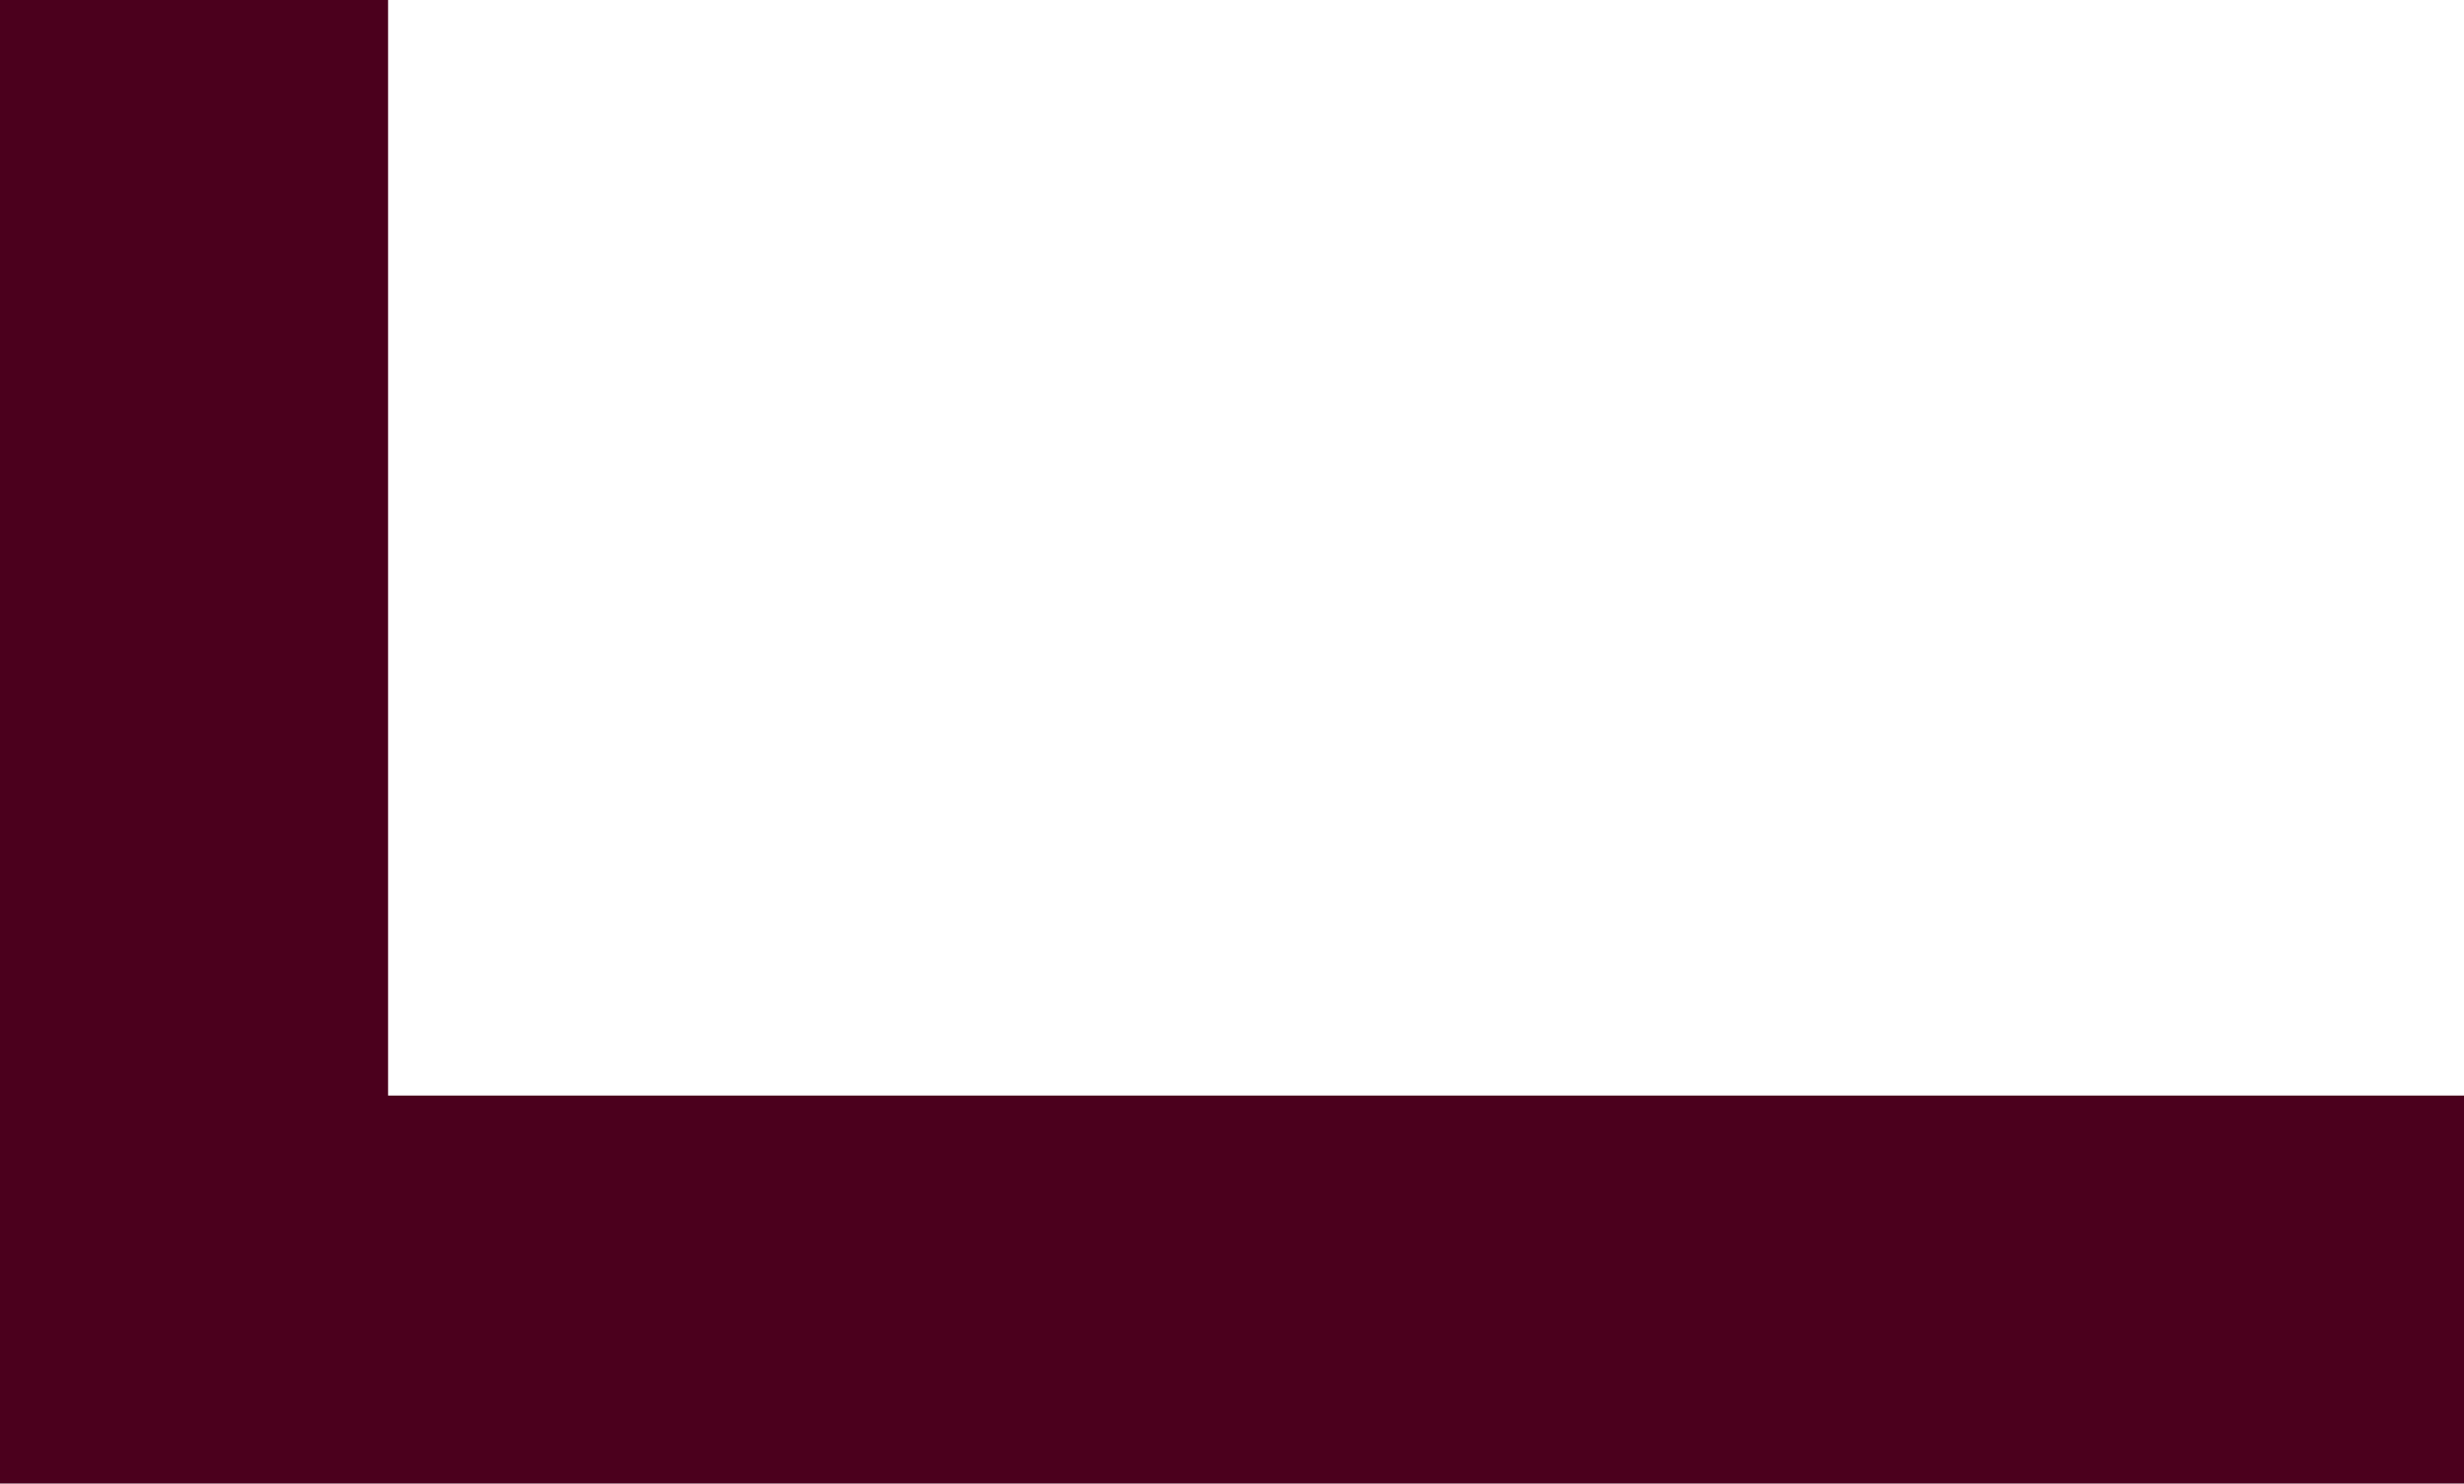 <!-- Generator: Adobe Illustrator 22.1.0, SVG Export Plug-In  -->
<svg version="1.1"
	 xmlns="http://www.w3.org/2000/svg" xmlns:xlink="http://www.w3.org/1999/xlink" xmlns:a="http://ns.adobe.com/AdobeSVGViewerExtensions/3.0/"
	 x="0px" y="0px" width="133.333px" height="80.296px" viewBox="0 0 133.333 80.296"
	 style="enable-background:new 0 0 133.333 80.296;" xml:space="preserve">
<style type="text/css">
	.st0{fill:#4B001D;}
</style>
<defs>
</defs>
<polygon class="st0" points="21,59.296 21,0 0,0 0,80.296 9.667,80.296 21,80.296 133.333,80.296 133.333,59.296 "/>
</svg>